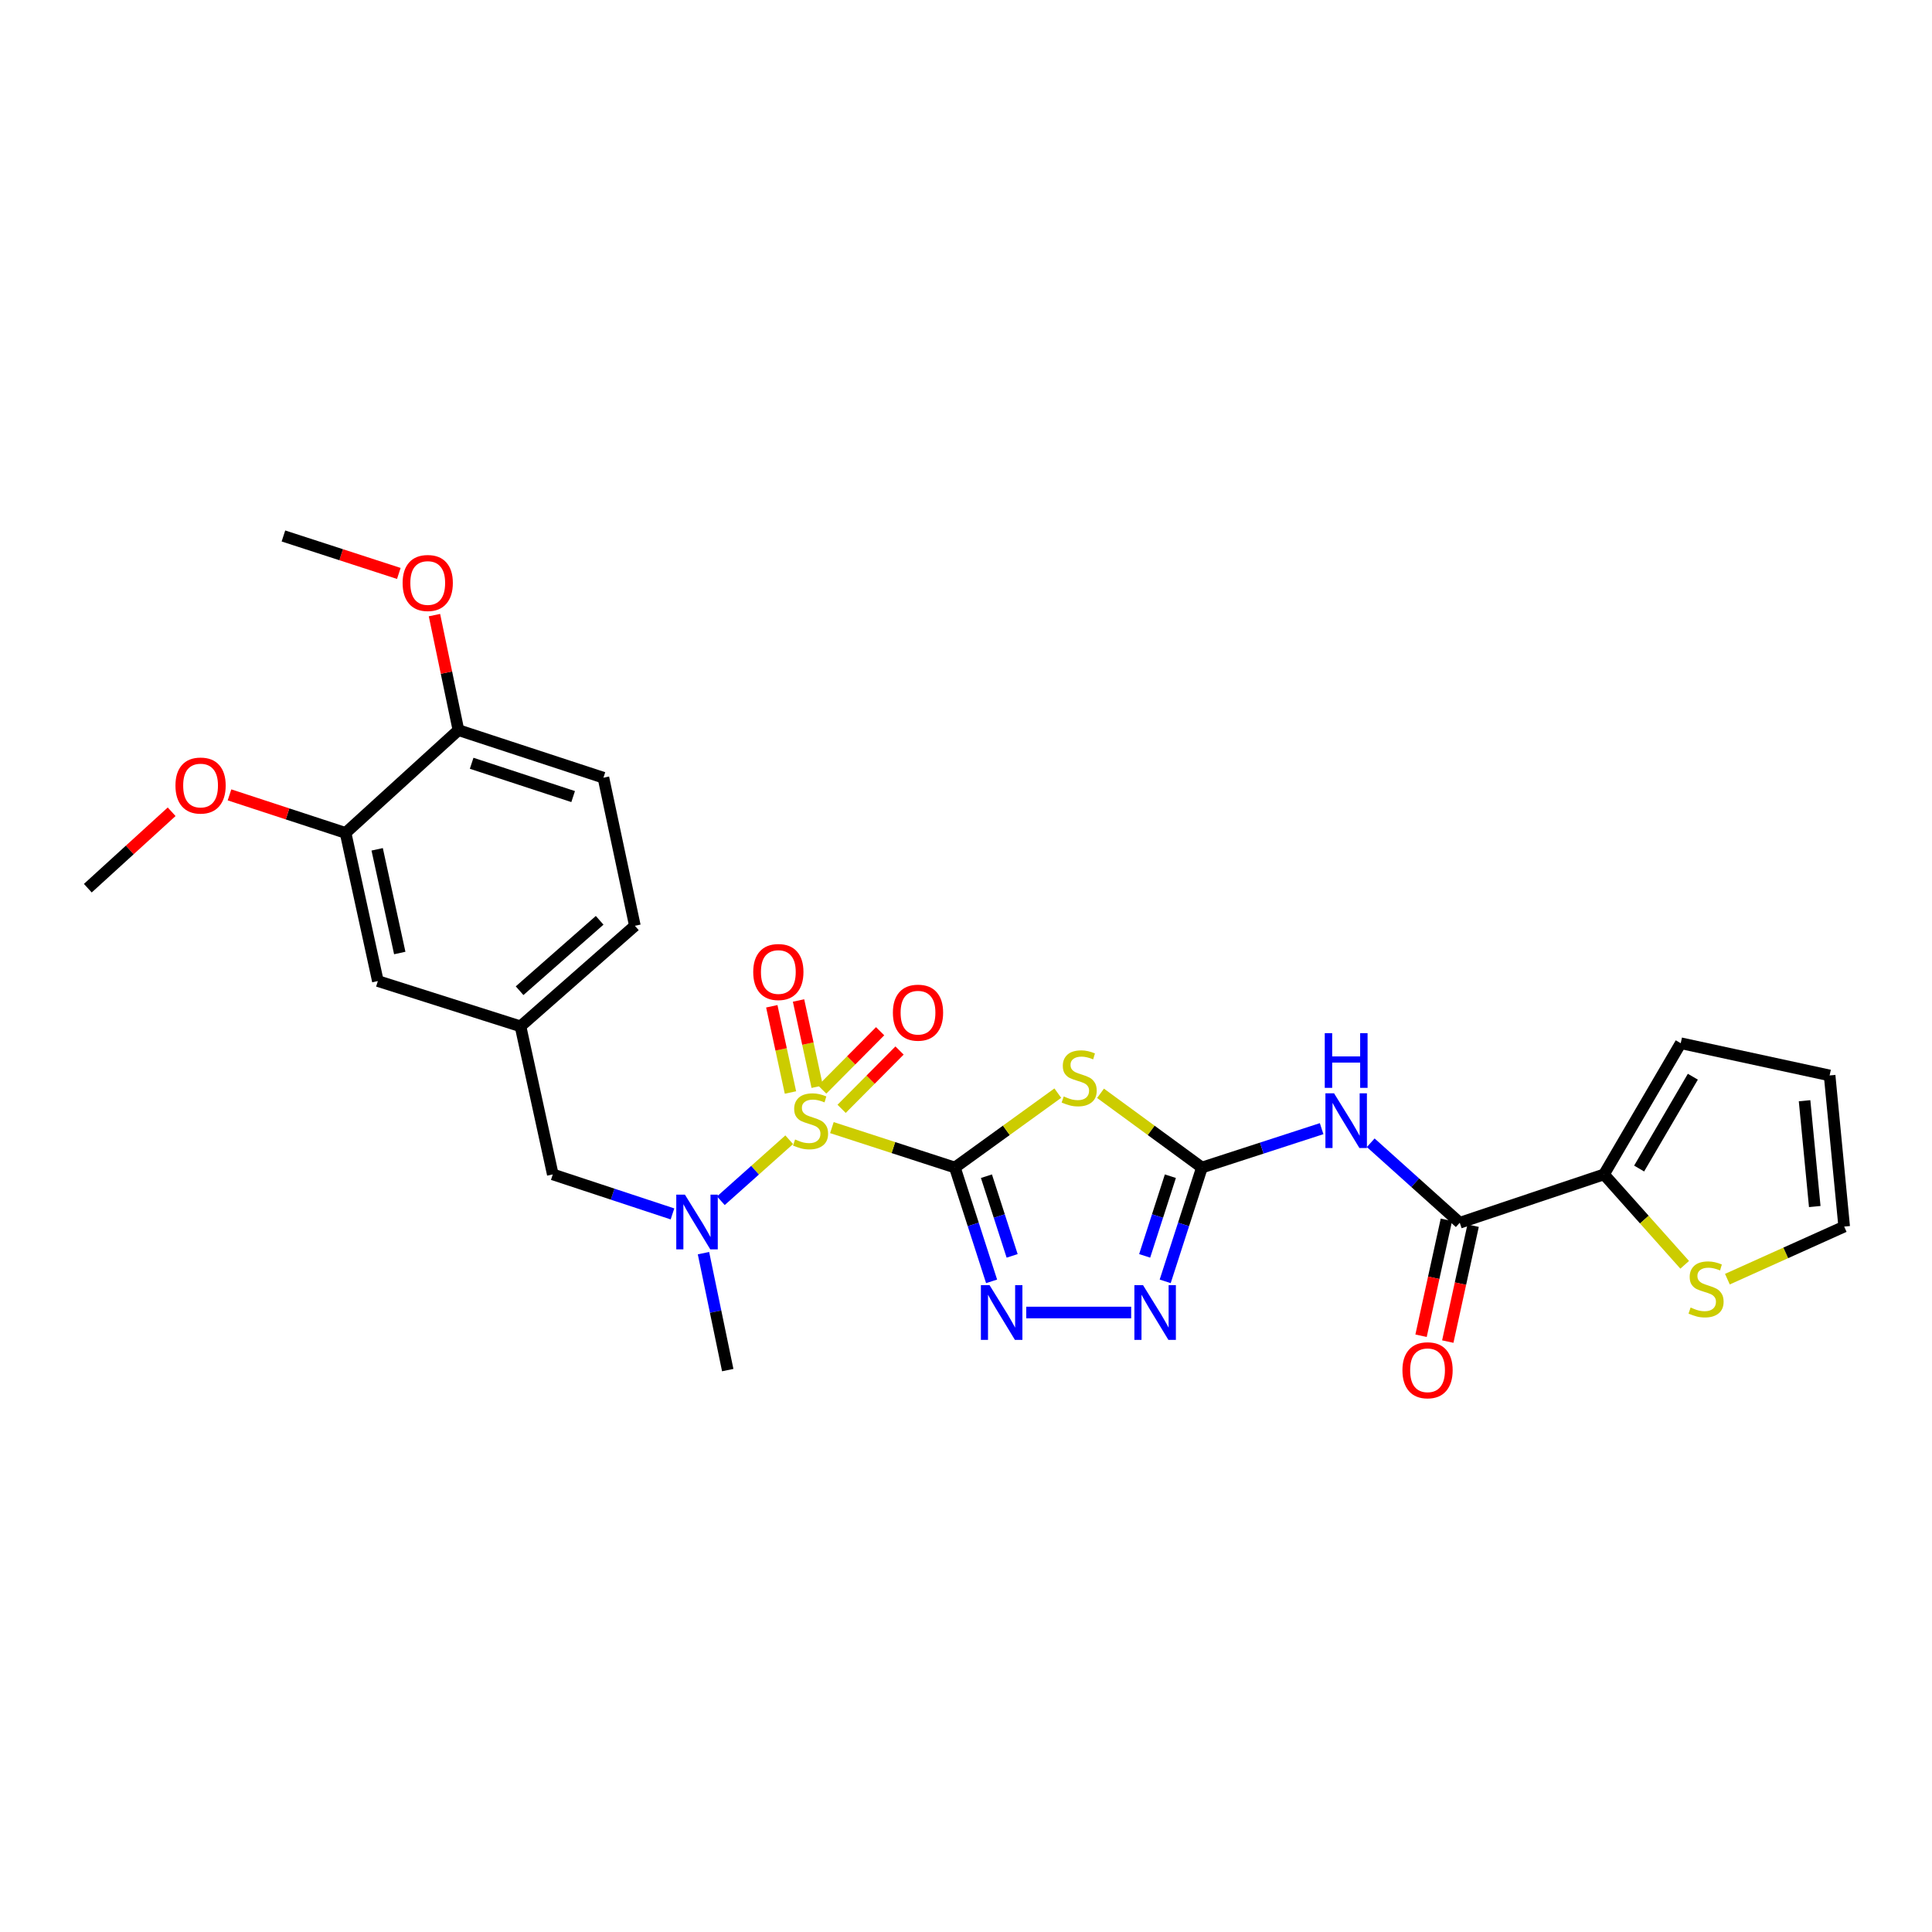 <?xml version='1.0' encoding='iso-8859-1'?>
<svg version='1.1' baseProfile='full'
              xmlns='http://www.w3.org/2000/svg'
                      xmlns:rdkit='http://www.rdkit.org/xml'
                      xmlns:xlink='http://www.w3.org/1999/xlink'
                  xml:space='preserve'
width='1000px' height='1000px' viewBox='0 0 1000 1000'>
<!-- END OF HEADER -->
<rect style='opacity:1.0;fill:#FFFFFF;stroke:none' width='1000' height='1000' x='0' y='0'> </rect>
<path class='bond-0' d='M 494.248,604.311 L 462.417,593.981' style='fill:none;fill-rule:evenodd;stroke:#000000;stroke-width:6px;stroke-linecap:butt;stroke-linejoin:miter;stroke-opacity:1' />
<path class='bond-0' d='M 462.417,593.981 L 430.586,583.651' style='fill:none;fill-rule:evenodd;stroke:#CCCC00;stroke-width:6px;stroke-linecap:butt;stroke-linejoin:miter;stroke-opacity:1' />
<path class='bond-1' d='M 494.248,604.311 L 520.883,585.058' style='fill:none;fill-rule:evenodd;stroke:#000000;stroke-width:6px;stroke-linecap:butt;stroke-linejoin:miter;stroke-opacity:1' />
<path class='bond-1' d='M 520.883,585.058 L 547.518,565.805' style='fill:none;fill-rule:evenodd;stroke:#CCCC00;stroke-width:6px;stroke-linecap:butt;stroke-linejoin:miter;stroke-opacity:1' />
<path class='bond-3' d='M 494.248,604.311 L 503.749,633.767' style='fill:none;fill-rule:evenodd;stroke:#000000;stroke-width:6px;stroke-linecap:butt;stroke-linejoin:miter;stroke-opacity:1' />
<path class='bond-3' d='M 503.749,633.767 L 513.249,663.224' style='fill:none;fill-rule:evenodd;stroke:#0000FF;stroke-width:6px;stroke-linecap:butt;stroke-linejoin:miter;stroke-opacity:1' />
<path class='bond-3' d='M 510.578,608.8 L 517.229,629.42' style='fill:none;fill-rule:evenodd;stroke:#000000;stroke-width:6px;stroke-linecap:butt;stroke-linejoin:miter;stroke-opacity:1' />
<path class='bond-3' d='M 517.229,629.42 L 523.879,650.039' style='fill:none;fill-rule:evenodd;stroke:#0000FF;stroke-width:6px;stroke-linecap:butt;stroke-linejoin:miter;stroke-opacity:1' />
<path class='bond-7' d='M 408.493,589.928 L 390.805,605.714' style='fill:none;fill-rule:evenodd;stroke:#CCCC00;stroke-width:6px;stroke-linecap:butt;stroke-linejoin:miter;stroke-opacity:1' />
<path class='bond-7' d='M 390.805,605.714 L 373.117,621.5' style='fill:none;fill-rule:evenodd;stroke:#0000FF;stroke-width:6px;stroke-linecap:butt;stroke-linejoin:miter;stroke-opacity:1' />
<path class='bond-9' d='M 435.62,573.93 L 450.611,558.837' style='fill:none;fill-rule:evenodd;stroke:#CCCC00;stroke-width:6px;stroke-linecap:butt;stroke-linejoin:miter;stroke-opacity:1' />
<path class='bond-9' d='M 450.611,558.837 L 465.602,543.744' style='fill:none;fill-rule:evenodd;stroke:#FF0000;stroke-width:6px;stroke-linecap:butt;stroke-linejoin:miter;stroke-opacity:1' />
<path class='bond-9' d='M 425.571,563.949 L 440.562,548.856' style='fill:none;fill-rule:evenodd;stroke:#CCCC00;stroke-width:6px;stroke-linecap:butt;stroke-linejoin:miter;stroke-opacity:1' />
<path class='bond-9' d='M 440.562,548.856 L 455.553,533.763' style='fill:none;fill-rule:evenodd;stroke:#FF0000;stroke-width:6px;stroke-linecap:butt;stroke-linejoin:miter;stroke-opacity:1' />
<path class='bond-10' d='M 422.981,562.479 L 418.152,540.166' style='fill:none;fill-rule:evenodd;stroke:#CCCC00;stroke-width:6px;stroke-linecap:butt;stroke-linejoin:miter;stroke-opacity:1' />
<path class='bond-10' d='M 418.152,540.166 L 413.322,517.853' style='fill:none;fill-rule:evenodd;stroke:#FF0000;stroke-width:6px;stroke-linecap:butt;stroke-linejoin:miter;stroke-opacity:1' />
<path class='bond-10' d='M 409.138,565.475 L 404.308,543.162' style='fill:none;fill-rule:evenodd;stroke:#CCCC00;stroke-width:6px;stroke-linecap:butt;stroke-linejoin:miter;stroke-opacity:1' />
<path class='bond-10' d='M 404.308,543.162 L 399.479,520.849' style='fill:none;fill-rule:evenodd;stroke:#FF0000;stroke-width:6px;stroke-linecap:butt;stroke-linejoin:miter;stroke-opacity:1' />
<path class='bond-2' d='M 569.631,565.894 L 595.873,585.102' style='fill:none;fill-rule:evenodd;stroke:#CCCC00;stroke-width:6px;stroke-linecap:butt;stroke-linejoin:miter;stroke-opacity:1' />
<path class='bond-2' d='M 595.873,585.102 L 622.115,604.311' style='fill:none;fill-rule:evenodd;stroke:#000000;stroke-width:6px;stroke-linecap:butt;stroke-linejoin:miter;stroke-opacity:1' />
<path class='bond-4' d='M 622.115,604.311 L 653.093,594.252' style='fill:none;fill-rule:evenodd;stroke:#000000;stroke-width:6px;stroke-linecap:butt;stroke-linejoin:miter;stroke-opacity:1' />
<path class='bond-4' d='M 653.093,594.252 L 684.071,584.192' style='fill:none;fill-rule:evenodd;stroke:#0000FF;stroke-width:6px;stroke-linecap:butt;stroke-linejoin:miter;stroke-opacity:1' />
<path class='bond-28' d='M 622.115,604.311 L 612.608,633.767' style='fill:none;fill-rule:evenodd;stroke:#000000;stroke-width:6px;stroke-linecap:butt;stroke-linejoin:miter;stroke-opacity:1' />
<path class='bond-28' d='M 612.608,633.767 L 603.101,663.224' style='fill:none;fill-rule:evenodd;stroke:#0000FF;stroke-width:6px;stroke-linecap:butt;stroke-linejoin:miter;stroke-opacity:1' />
<path class='bond-28' d='M 605.784,608.798 L 599.129,629.417' style='fill:none;fill-rule:evenodd;stroke:#000000;stroke-width:6px;stroke-linecap:butt;stroke-linejoin:miter;stroke-opacity:1' />
<path class='bond-28' d='M 599.129,629.417 L 592.474,650.036' style='fill:none;fill-rule:evenodd;stroke:#0000FF;stroke-width:6px;stroke-linecap:butt;stroke-linejoin:miter;stroke-opacity:1' />
<path class='bond-5' d='M 531.178,679.355 L 585.487,679.355' style='fill:none;fill-rule:evenodd;stroke:#0000FF;stroke-width:6px;stroke-linecap:butt;stroke-linejoin:miter;stroke-opacity:1' />
<path class='bond-6' d='M 709.489,591.492 L 732.529,612.191' style='fill:none;fill-rule:evenodd;stroke:#0000FF;stroke-width:6px;stroke-linecap:butt;stroke-linejoin:miter;stroke-opacity:1' />
<path class='bond-6' d='M 732.529,612.191 L 755.569,632.89' style='fill:none;fill-rule:evenodd;stroke:#000000;stroke-width:6px;stroke-linecap:butt;stroke-linejoin:miter;stroke-opacity:1' />
<path class='bond-8' d='M 755.569,632.89 L 830.227,607.868' style='fill:none;fill-rule:evenodd;stroke:#000000;stroke-width:6px;stroke-linecap:butt;stroke-linejoin:miter;stroke-opacity:1' />
<path class='bond-14' d='M 748.65,631.378 L 742.092,661.378' style='fill:none;fill-rule:evenodd;stroke:#000000;stroke-width:6px;stroke-linecap:butt;stroke-linejoin:miter;stroke-opacity:1' />
<path class='bond-14' d='M 742.092,661.378 L 735.534,691.378' style='fill:none;fill-rule:evenodd;stroke:#FF0000;stroke-width:6px;stroke-linecap:butt;stroke-linejoin:miter;stroke-opacity:1' />
<path class='bond-14' d='M 762.487,634.403 L 755.929,664.403' style='fill:none;fill-rule:evenodd;stroke:#000000;stroke-width:6px;stroke-linecap:butt;stroke-linejoin:miter;stroke-opacity:1' />
<path class='bond-14' d='M 755.929,664.403 L 749.371,694.402' style='fill:none;fill-rule:evenodd;stroke:#FF0000;stroke-width:6px;stroke-linecap:butt;stroke-linejoin:miter;stroke-opacity:1' />
<path class='bond-13' d='M 348.073,628.318 L 317.096,618.093' style='fill:none;fill-rule:evenodd;stroke:#0000FF;stroke-width:6px;stroke-linecap:butt;stroke-linejoin:miter;stroke-opacity:1' />
<path class='bond-13' d='M 317.096,618.093 L 286.12,607.868' style='fill:none;fill-rule:evenodd;stroke:#000000;stroke-width:6px;stroke-linecap:butt;stroke-linejoin:miter;stroke-opacity:1' />
<path class='bond-25' d='M 364.121,648.629 L 370.397,678.896' style='fill:none;fill-rule:evenodd;stroke:#0000FF;stroke-width:6px;stroke-linecap:butt;stroke-linejoin:miter;stroke-opacity:1' />
<path class='bond-25' d='M 370.397,678.896 L 376.673,709.162' style='fill:none;fill-rule:evenodd;stroke:#000000;stroke-width:6px;stroke-linecap:butt;stroke-linejoin:miter;stroke-opacity:1' />
<path class='bond-11' d='M 830.227,607.868 L 851.111,631.264' style='fill:none;fill-rule:evenodd;stroke:#000000;stroke-width:6px;stroke-linecap:butt;stroke-linejoin:miter;stroke-opacity:1' />
<path class='bond-11' d='M 851.111,631.264 L 871.995,654.661' style='fill:none;fill-rule:evenodd;stroke:#CCCC00;stroke-width:6px;stroke-linecap:butt;stroke-linejoin:miter;stroke-opacity:1' />
<path class='bond-15' d='M 830.227,607.868 L 869.949,539.968' style='fill:none;fill-rule:evenodd;stroke:#000000;stroke-width:6px;stroke-linecap:butt;stroke-linejoin:miter;stroke-opacity:1' />
<path class='bond-15' d='M 848.411,604.835 L 876.216,557.305' style='fill:none;fill-rule:evenodd;stroke:#000000;stroke-width:6px;stroke-linecap:butt;stroke-linejoin:miter;stroke-opacity:1' />
<path class='bond-19' d='M 894.098,662.087 L 924.322,648.484' style='fill:none;fill-rule:evenodd;stroke:#CCCC00;stroke-width:6px;stroke-linecap:butt;stroke-linejoin:miter;stroke-opacity:1' />
<path class='bond-19' d='M 924.322,648.484 L 954.545,634.881' style='fill:none;fill-rule:evenodd;stroke:#000000;stroke-width:6px;stroke-linecap:butt;stroke-linejoin:miter;stroke-opacity:1' />
<path class='bond-12' d='M 178.877,431.12 L 195.582,507.793' style='fill:none;fill-rule:evenodd;stroke:#000000;stroke-width:6px;stroke-linecap:butt;stroke-linejoin:miter;stroke-opacity:1' />
<path class='bond-12' d='M 195.222,439.606 L 206.915,493.277' style='fill:none;fill-rule:evenodd;stroke:#000000;stroke-width:6px;stroke-linecap:butt;stroke-linejoin:miter;stroke-opacity:1' />
<path class='bond-23' d='M 178.877,431.12 L 148.834,421.272' style='fill:none;fill-rule:evenodd;stroke:#000000;stroke-width:6px;stroke-linecap:butt;stroke-linejoin:miter;stroke-opacity:1' />
<path class='bond-23' d='M 148.834,421.272 L 118.792,411.423' style='fill:none;fill-rule:evenodd;stroke:#FF0000;stroke-width:6px;stroke-linecap:butt;stroke-linejoin:miter;stroke-opacity:1' />
<path class='bond-30' d='M 178.877,431.12 L 237.286,377.919' style='fill:none;fill-rule:evenodd;stroke:#000000;stroke-width:6px;stroke-linecap:butt;stroke-linejoin:miter;stroke-opacity:1' />
<path class='bond-18' d='M 286.12,607.868 L 269.415,531.234' style='fill:none;fill-rule:evenodd;stroke:#000000;stroke-width:6px;stroke-linecap:butt;stroke-linejoin:miter;stroke-opacity:1' />
<path class='bond-20' d='M 869.949,539.968 L 947.007,556.642' style='fill:none;fill-rule:evenodd;stroke:#000000;stroke-width:6px;stroke-linecap:butt;stroke-linejoin:miter;stroke-opacity:1' />
<path class='bond-16' d='M 237.286,377.919 L 312.331,402.541' style='fill:none;fill-rule:evenodd;stroke:#000000;stroke-width:6px;stroke-linecap:butt;stroke-linejoin:miter;stroke-opacity:1' />
<path class='bond-16' d='M 244.128,395.071 L 296.659,412.305' style='fill:none;fill-rule:evenodd;stroke:#000000;stroke-width:6px;stroke-linecap:butt;stroke-linejoin:miter;stroke-opacity:1' />
<path class='bond-24' d='M 237.286,377.919 L 231.08,348.149' style='fill:none;fill-rule:evenodd;stroke:#000000;stroke-width:6px;stroke-linecap:butt;stroke-linejoin:miter;stroke-opacity:1' />
<path class='bond-24' d='M 231.08,348.149 L 224.874,318.379' style='fill:none;fill-rule:evenodd;stroke:#FF0000;stroke-width:6px;stroke-linecap:butt;stroke-linejoin:miter;stroke-opacity:1' />
<path class='bond-17' d='M 195.582,507.793 L 269.415,531.234' style='fill:none;fill-rule:evenodd;stroke:#000000;stroke-width:6px;stroke-linecap:butt;stroke-linejoin:miter;stroke-opacity:1' />
<path class='bond-22' d='M 269.415,531.234 L 328.611,479.182' style='fill:none;fill-rule:evenodd;stroke:#000000;stroke-width:6px;stroke-linecap:butt;stroke-linejoin:miter;stroke-opacity:1' />
<path class='bond-22' d='M 268.941,512.79 L 310.379,476.353' style='fill:none;fill-rule:evenodd;stroke:#000000;stroke-width:6px;stroke-linecap:butt;stroke-linejoin:miter;stroke-opacity:1' />
<path class='bond-29' d='M 954.545,634.881 L 947.007,556.642' style='fill:none;fill-rule:evenodd;stroke:#000000;stroke-width:6px;stroke-linecap:butt;stroke-linejoin:miter;stroke-opacity:1' />
<path class='bond-29' d='M 939.316,624.504 L 934.04,569.736' style='fill:none;fill-rule:evenodd;stroke:#000000;stroke-width:6px;stroke-linecap:butt;stroke-linejoin:miter;stroke-opacity:1' />
<path class='bond-21' d='M 312.331,402.541 L 328.611,479.182' style='fill:none;fill-rule:evenodd;stroke:#000000;stroke-width:6px;stroke-linecap:butt;stroke-linejoin:miter;stroke-opacity:1' />
<path class='bond-26' d='M 88.843,420.166 L 67.148,439.945' style='fill:none;fill-rule:evenodd;stroke:#FF0000;stroke-width:6px;stroke-linecap:butt;stroke-linejoin:miter;stroke-opacity:1' />
<path class='bond-26' d='M 67.148,439.945 L 45.455,459.723' style='fill:none;fill-rule:evenodd;stroke:#000000;stroke-width:6px;stroke-linecap:butt;stroke-linejoin:miter;stroke-opacity:1' />
<path class='bond-27' d='M 206.428,296.813 L 176.565,287.116' style='fill:none;fill-rule:evenodd;stroke:#FF0000;stroke-width:6px;stroke-linecap:butt;stroke-linejoin:miter;stroke-opacity:1' />
<path class='bond-27' d='M 176.565,287.116 L 146.702,277.42' style='fill:none;fill-rule:evenodd;stroke:#000000;stroke-width:6px;stroke-linecap:butt;stroke-linejoin:miter;stroke-opacity:1' />
<path  class='atom-1' d='M 411.542 589.787
Q 411.862 589.907, 413.182 590.467
Q 414.502 591.027, 415.942 591.387
Q 417.422 591.707, 418.862 591.707
Q 421.542 591.707, 423.102 590.427
Q 424.662 589.107, 424.662 586.827
Q 424.662 585.267, 423.862 584.307
Q 423.102 583.347, 421.902 582.827
Q 420.702 582.307, 418.702 581.707
Q 416.182 580.947, 414.662 580.227
Q 413.182 579.507, 412.102 577.987
Q 411.062 576.467, 411.062 573.907
Q 411.062 570.347, 413.462 568.147
Q 415.902 565.947, 420.702 565.947
Q 423.982 565.947, 427.702 567.507
L 426.782 570.587
Q 423.382 569.187, 420.822 569.187
Q 418.062 569.187, 416.542 570.347
Q 415.022 571.467, 415.062 573.427
Q 415.062 574.947, 415.822 575.867
Q 416.622 576.787, 417.742 577.307
Q 418.902 577.827, 420.822 578.427
Q 423.382 579.227, 424.902 580.027
Q 426.422 580.827, 427.502 582.467
Q 428.622 584.067, 428.622 586.827
Q 428.622 590.747, 425.982 592.867
Q 423.382 594.947, 419.022 594.947
Q 416.502 594.947, 414.582 594.387
Q 412.702 593.867, 410.462 592.947
L 411.542 589.787
' fill='#CCCC00'/>
<path  class='atom-2' d='M 550.583 567.527
Q 550.903 567.647, 552.223 568.207
Q 553.543 568.767, 554.983 569.127
Q 556.463 569.447, 557.903 569.447
Q 560.583 569.447, 562.143 568.167
Q 563.703 566.847, 563.703 564.567
Q 563.703 563.007, 562.903 562.047
Q 562.143 561.087, 560.943 560.567
Q 559.743 560.047, 557.743 559.447
Q 555.223 558.687, 553.703 557.967
Q 552.223 557.247, 551.143 555.727
Q 550.103 554.207, 550.103 551.647
Q 550.103 548.087, 552.503 545.887
Q 554.943 543.687, 559.743 543.687
Q 563.023 543.687, 566.743 545.247
L 565.823 548.327
Q 562.423 546.927, 559.863 546.927
Q 557.103 546.927, 555.583 548.087
Q 554.063 549.207, 554.103 551.167
Q 554.103 552.687, 554.863 553.607
Q 555.663 554.527, 556.783 555.047
Q 557.943 555.567, 559.863 556.167
Q 562.423 556.967, 563.943 557.767
Q 565.463 558.567, 566.543 560.207
Q 567.663 561.807, 567.663 564.567
Q 567.663 568.487, 565.023 570.607
Q 562.423 572.687, 558.063 572.687
Q 555.543 572.687, 553.623 572.127
Q 551.743 571.607, 549.503 570.687
L 550.583 567.527
' fill='#CCCC00'/>
<path  class='atom-4' d='M 512.192 665.195
L 521.472 680.195
Q 522.392 681.675, 523.872 684.355
Q 525.352 687.035, 525.432 687.195
L 525.432 665.195
L 529.192 665.195
L 529.192 693.515
L 525.312 693.515
L 515.352 677.115
Q 514.192 675.195, 512.952 672.995
Q 511.752 670.795, 511.392 670.115
L 511.392 693.515
L 507.712 693.515
L 507.712 665.195
L 512.192 665.195
' fill='#0000FF'/>
<path  class='atom-5' d='M 690.514 565.907
L 699.794 580.907
Q 700.714 582.387, 702.194 585.067
Q 703.674 587.747, 703.754 587.907
L 703.754 565.907
L 707.514 565.907
L 707.514 594.227
L 703.634 594.227
L 693.674 577.827
Q 692.514 575.907, 691.274 573.707
Q 690.074 571.507, 689.714 570.827
L 689.714 594.227
L 686.034 594.227
L 686.034 565.907
L 690.514 565.907
' fill='#0000FF'/>
<path  class='atom-5' d='M 685.694 534.755
L 689.534 534.755
L 689.534 546.795
L 704.014 546.795
L 704.014 534.755
L 707.854 534.755
L 707.854 563.075
L 704.014 563.075
L 704.014 549.995
L 689.534 549.995
L 689.534 563.075
L 685.694 563.075
L 685.694 534.755
' fill='#0000FF'/>
<path  class='atom-6' d='M 591.635 665.195
L 600.915 680.195
Q 601.835 681.675, 603.315 684.355
Q 604.795 687.035, 604.875 687.195
L 604.875 665.195
L 608.635 665.195
L 608.635 693.515
L 604.755 693.515
L 594.795 677.115
Q 593.635 675.195, 592.395 672.995
Q 591.195 670.795, 590.835 670.115
L 590.835 693.515
L 587.155 693.515
L 587.155 665.195
L 591.635 665.195
' fill='#0000FF'/>
<path  class='atom-8' d='M 354.518 618.352
L 363.798 633.352
Q 364.718 634.832, 366.198 637.512
Q 367.678 640.192, 367.758 640.352
L 367.758 618.352
L 371.518 618.352
L 371.518 646.672
L 367.638 646.672
L 357.678 630.272
Q 356.518 628.352, 355.278 626.152
Q 354.078 623.952, 353.718 623.272
L 353.718 646.672
L 350.038 646.672
L 350.038 618.352
L 354.518 618.352
' fill='#0000FF'/>
<path  class='atom-10' d='M 462.158 524.153
Q 462.158 517.353, 465.518 513.553
Q 468.878 509.753, 475.158 509.753
Q 481.438 509.753, 484.798 513.553
Q 488.158 517.353, 488.158 524.153
Q 488.158 531.033, 484.758 534.953
Q 481.358 538.833, 475.158 538.833
Q 468.918 538.833, 465.518 534.953
Q 462.158 531.073, 462.158 524.153
M 475.158 535.633
Q 479.478 535.633, 481.798 532.753
Q 484.158 529.833, 484.158 524.153
Q 484.158 518.593, 481.798 515.793
Q 479.478 512.953, 475.158 512.953
Q 470.838 512.953, 468.478 515.753
Q 466.158 518.553, 466.158 524.153
Q 466.158 529.873, 468.478 532.753
Q 470.838 535.633, 475.158 535.633
' fill='#FF0000'/>
<path  class='atom-11' d='M 389.868 503.112
Q 389.868 496.312, 393.228 492.512
Q 396.588 488.712, 402.868 488.712
Q 409.148 488.712, 412.508 492.512
Q 415.868 496.312, 415.868 503.112
Q 415.868 509.992, 412.468 513.912
Q 409.068 517.792, 402.868 517.792
Q 396.628 517.792, 393.228 513.912
Q 389.868 510.032, 389.868 503.112
M 402.868 514.592
Q 407.188 514.592, 409.508 511.712
Q 411.868 508.792, 411.868 503.112
Q 411.868 497.552, 409.508 494.752
Q 407.188 491.912, 402.868 491.912
Q 398.548 491.912, 396.188 494.712
Q 393.868 497.512, 393.868 503.112
Q 393.868 508.832, 396.188 511.712
Q 398.548 514.592, 402.868 514.592
' fill='#FF0000'/>
<path  class='atom-12' d='M 875.058 676.776
Q 875.378 676.896, 876.698 677.456
Q 878.018 678.016, 879.458 678.376
Q 880.938 678.696, 882.378 678.696
Q 885.058 678.696, 886.618 677.416
Q 888.178 676.096, 888.178 673.816
Q 888.178 672.256, 887.378 671.296
Q 886.618 670.336, 885.418 669.816
Q 884.218 669.296, 882.218 668.696
Q 879.698 667.936, 878.178 667.216
Q 876.698 666.496, 875.618 664.976
Q 874.578 663.456, 874.578 660.896
Q 874.578 657.336, 876.978 655.136
Q 879.418 652.936, 884.218 652.936
Q 887.498 652.936, 891.218 654.496
L 890.298 657.576
Q 886.898 656.176, 884.338 656.176
Q 881.578 656.176, 880.058 657.336
Q 878.538 658.456, 878.578 660.416
Q 878.578 661.936, 879.338 662.856
Q 880.138 663.776, 881.258 664.296
Q 882.418 664.816, 884.338 665.416
Q 886.898 666.216, 888.418 667.016
Q 889.938 667.816, 891.018 669.456
Q 892.138 671.056, 892.138 673.816
Q 892.138 677.736, 889.498 679.856
Q 886.898 681.936, 882.538 681.936
Q 880.018 681.936, 878.098 681.376
Q 876.218 680.856, 873.978 679.936
L 875.058 676.776
' fill='#CCCC00'/>
<path  class='atom-15' d='M 725.895 709.242
Q 725.895 702.442, 729.255 698.642
Q 732.615 694.842, 738.895 694.842
Q 745.175 694.842, 748.535 698.642
Q 751.895 702.442, 751.895 709.242
Q 751.895 716.122, 748.495 720.042
Q 745.095 723.922, 738.895 723.922
Q 732.655 723.922, 729.255 720.042
Q 725.895 716.162, 725.895 709.242
M 738.895 720.722
Q 743.215 720.722, 745.535 717.842
Q 747.895 714.922, 747.895 709.242
Q 747.895 703.682, 745.535 700.882
Q 743.215 698.042, 738.895 698.042
Q 734.575 698.042, 732.215 700.842
Q 729.895 703.642, 729.895 709.242
Q 729.895 714.962, 732.215 717.842
Q 734.575 720.722, 738.895 720.722
' fill='#FF0000'/>
<path  class='atom-24' d='M 90.817 406.594
Q 90.817 399.794, 94.177 395.994
Q 97.537 392.194, 103.817 392.194
Q 110.097 392.194, 113.457 395.994
Q 116.817 399.794, 116.817 406.594
Q 116.817 413.474, 113.417 417.394
Q 110.017 421.274, 103.817 421.274
Q 97.577 421.274, 94.177 417.394
Q 90.817 413.514, 90.817 406.594
M 103.817 418.074
Q 108.137 418.074, 110.457 415.194
Q 112.817 412.274, 112.817 406.594
Q 112.817 401.034, 110.457 398.234
Q 108.137 395.394, 103.817 395.394
Q 99.497 395.394, 97.137 398.194
Q 94.817 400.994, 94.817 406.594
Q 94.817 412.314, 97.137 415.194
Q 99.497 418.074, 103.817 418.074
' fill='#FF0000'/>
<path  class='atom-25' d='M 208.392 301.751
Q 208.392 294.951, 211.752 291.151
Q 215.112 287.351, 221.392 287.351
Q 227.672 287.351, 231.032 291.151
Q 234.392 294.951, 234.392 301.751
Q 234.392 308.631, 230.992 312.551
Q 227.592 316.431, 221.392 316.431
Q 215.152 316.431, 211.752 312.551
Q 208.392 308.671, 208.392 301.751
M 221.392 313.231
Q 225.712 313.231, 228.032 310.351
Q 230.392 307.431, 230.392 301.751
Q 230.392 296.191, 228.032 293.391
Q 225.712 290.551, 221.392 290.551
Q 217.072 290.551, 214.712 293.351
Q 212.392 296.151, 212.392 301.751
Q 212.392 307.471, 214.712 310.351
Q 217.072 313.231, 221.392 313.231
' fill='#FF0000'/>
</svg>
